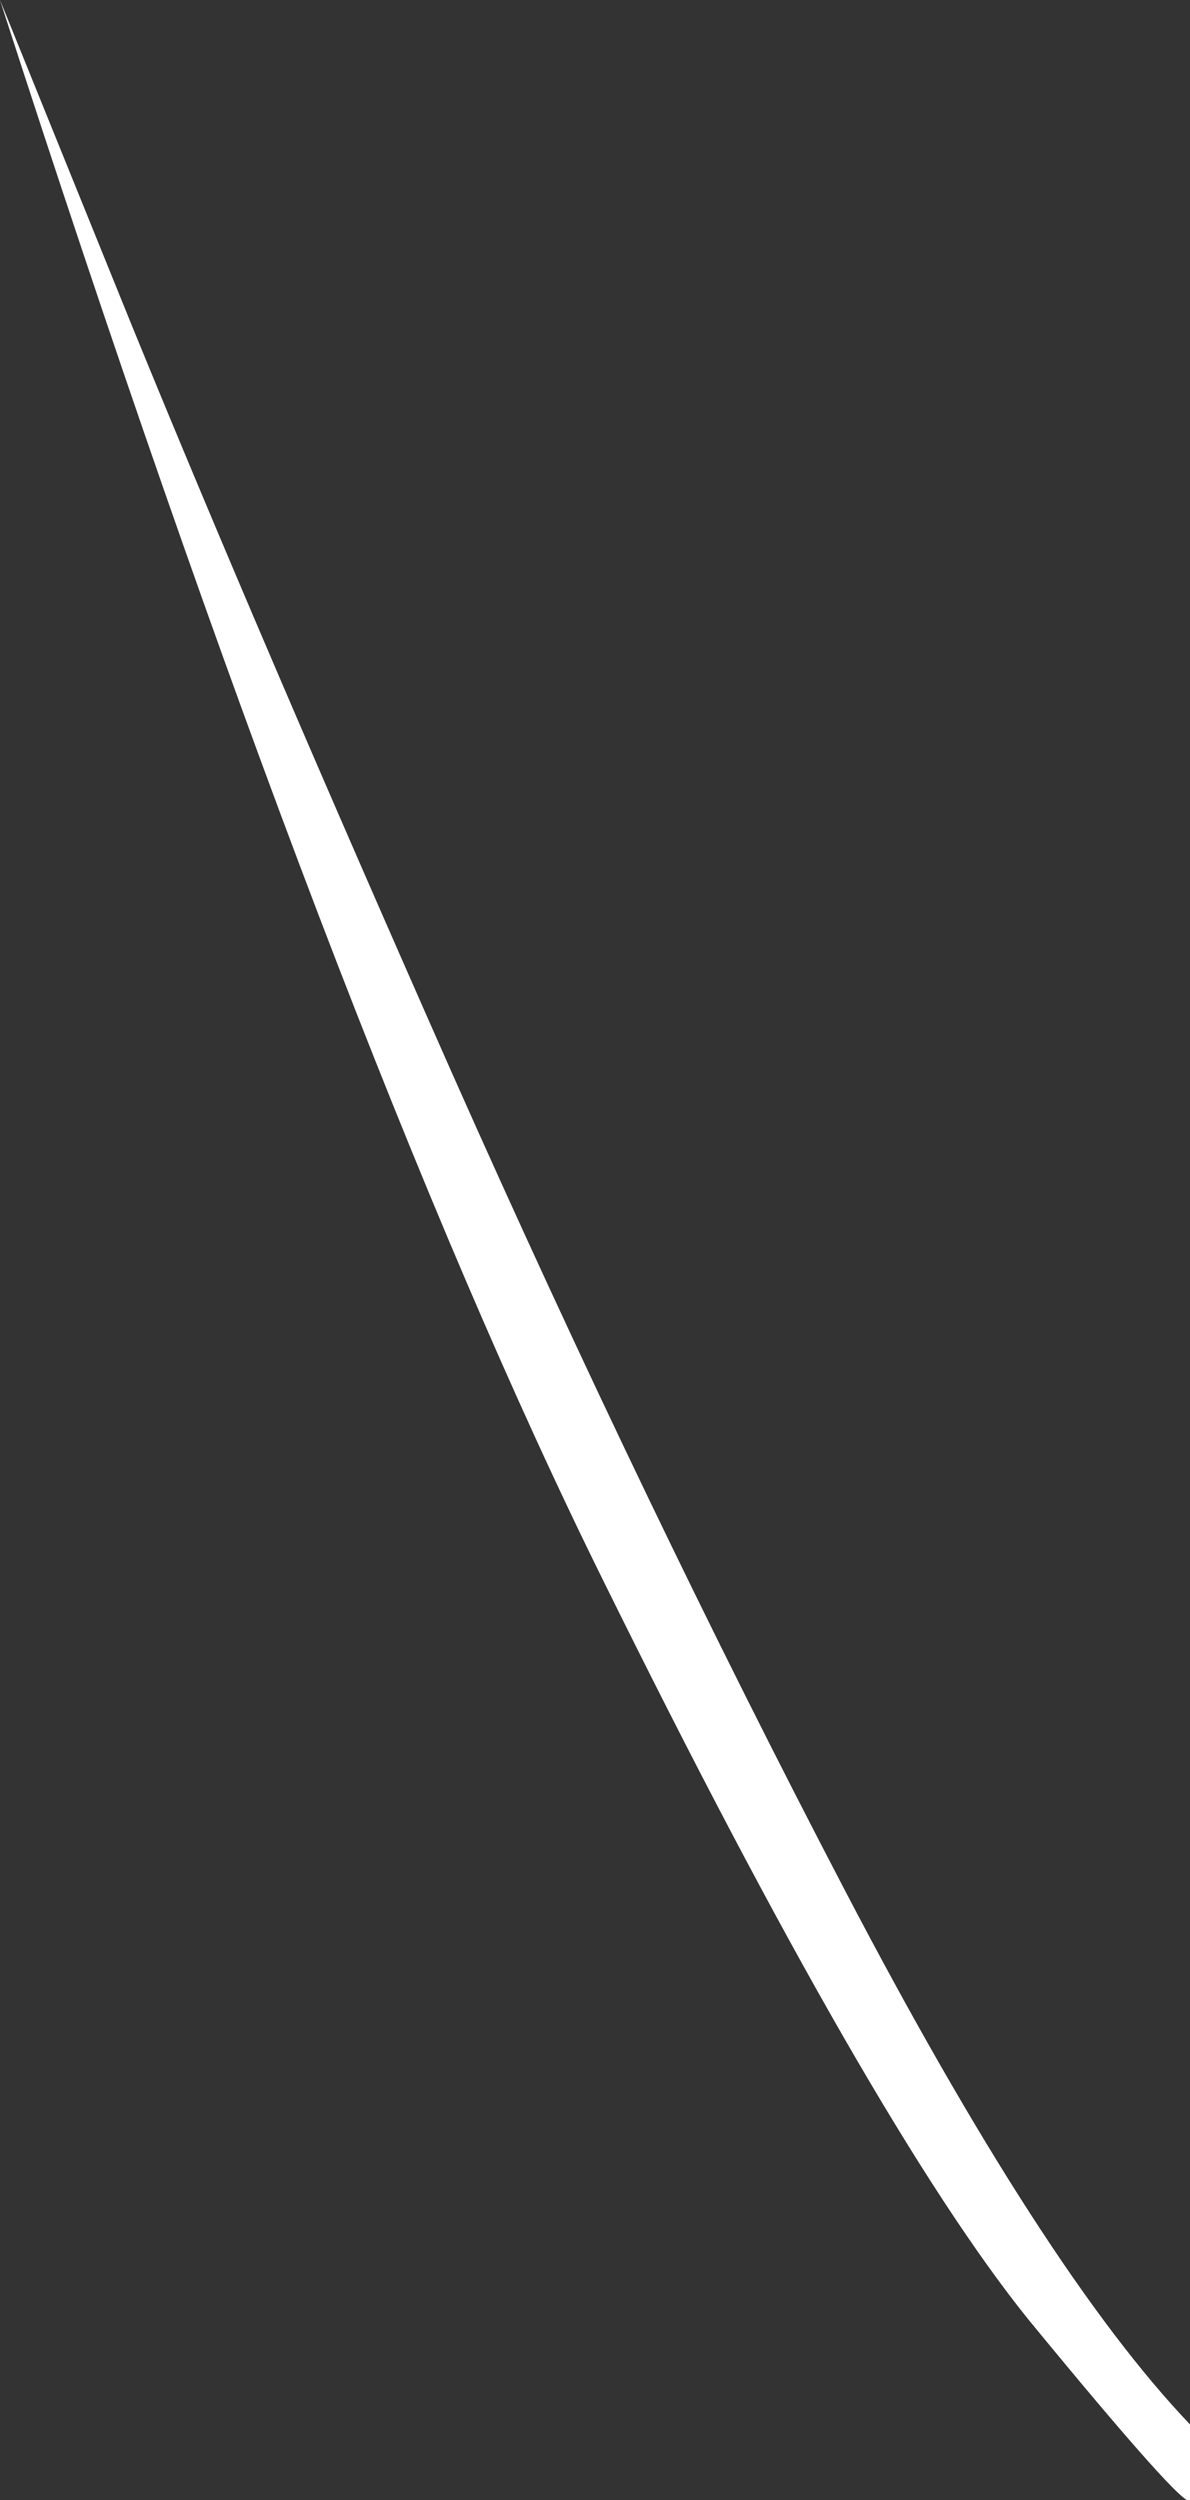 <?xml version="1.0" encoding="UTF-8" standalone="no"?>
<svg xmlns:xlink="http://www.w3.org/1999/xlink" height="72.65px" width="34.6px" xmlns="http://www.w3.org/2000/svg">
  <rect width="100%" height="100%" fill="#333333" stroke="none"/>
  <g transform="matrix(1.0, 0.0, 0.0, 1.0, 0.0, 0.0)">
    <path d="M0.0 0.0 L3.85 9.5 Q7.55 18.55 13.15 31.2 18.75 43.8 24.55 54.9 30.35 66.0 34.6 70.45 L34.6 72.65 Q34.5 73.0 29.9 67.4 25.35 61.75 17.55 45.95 9.75 30.2 0.0 0.0" fill="#ffffff" fill-rule="evenodd" stroke="none"/>
  </g>
</svg>
